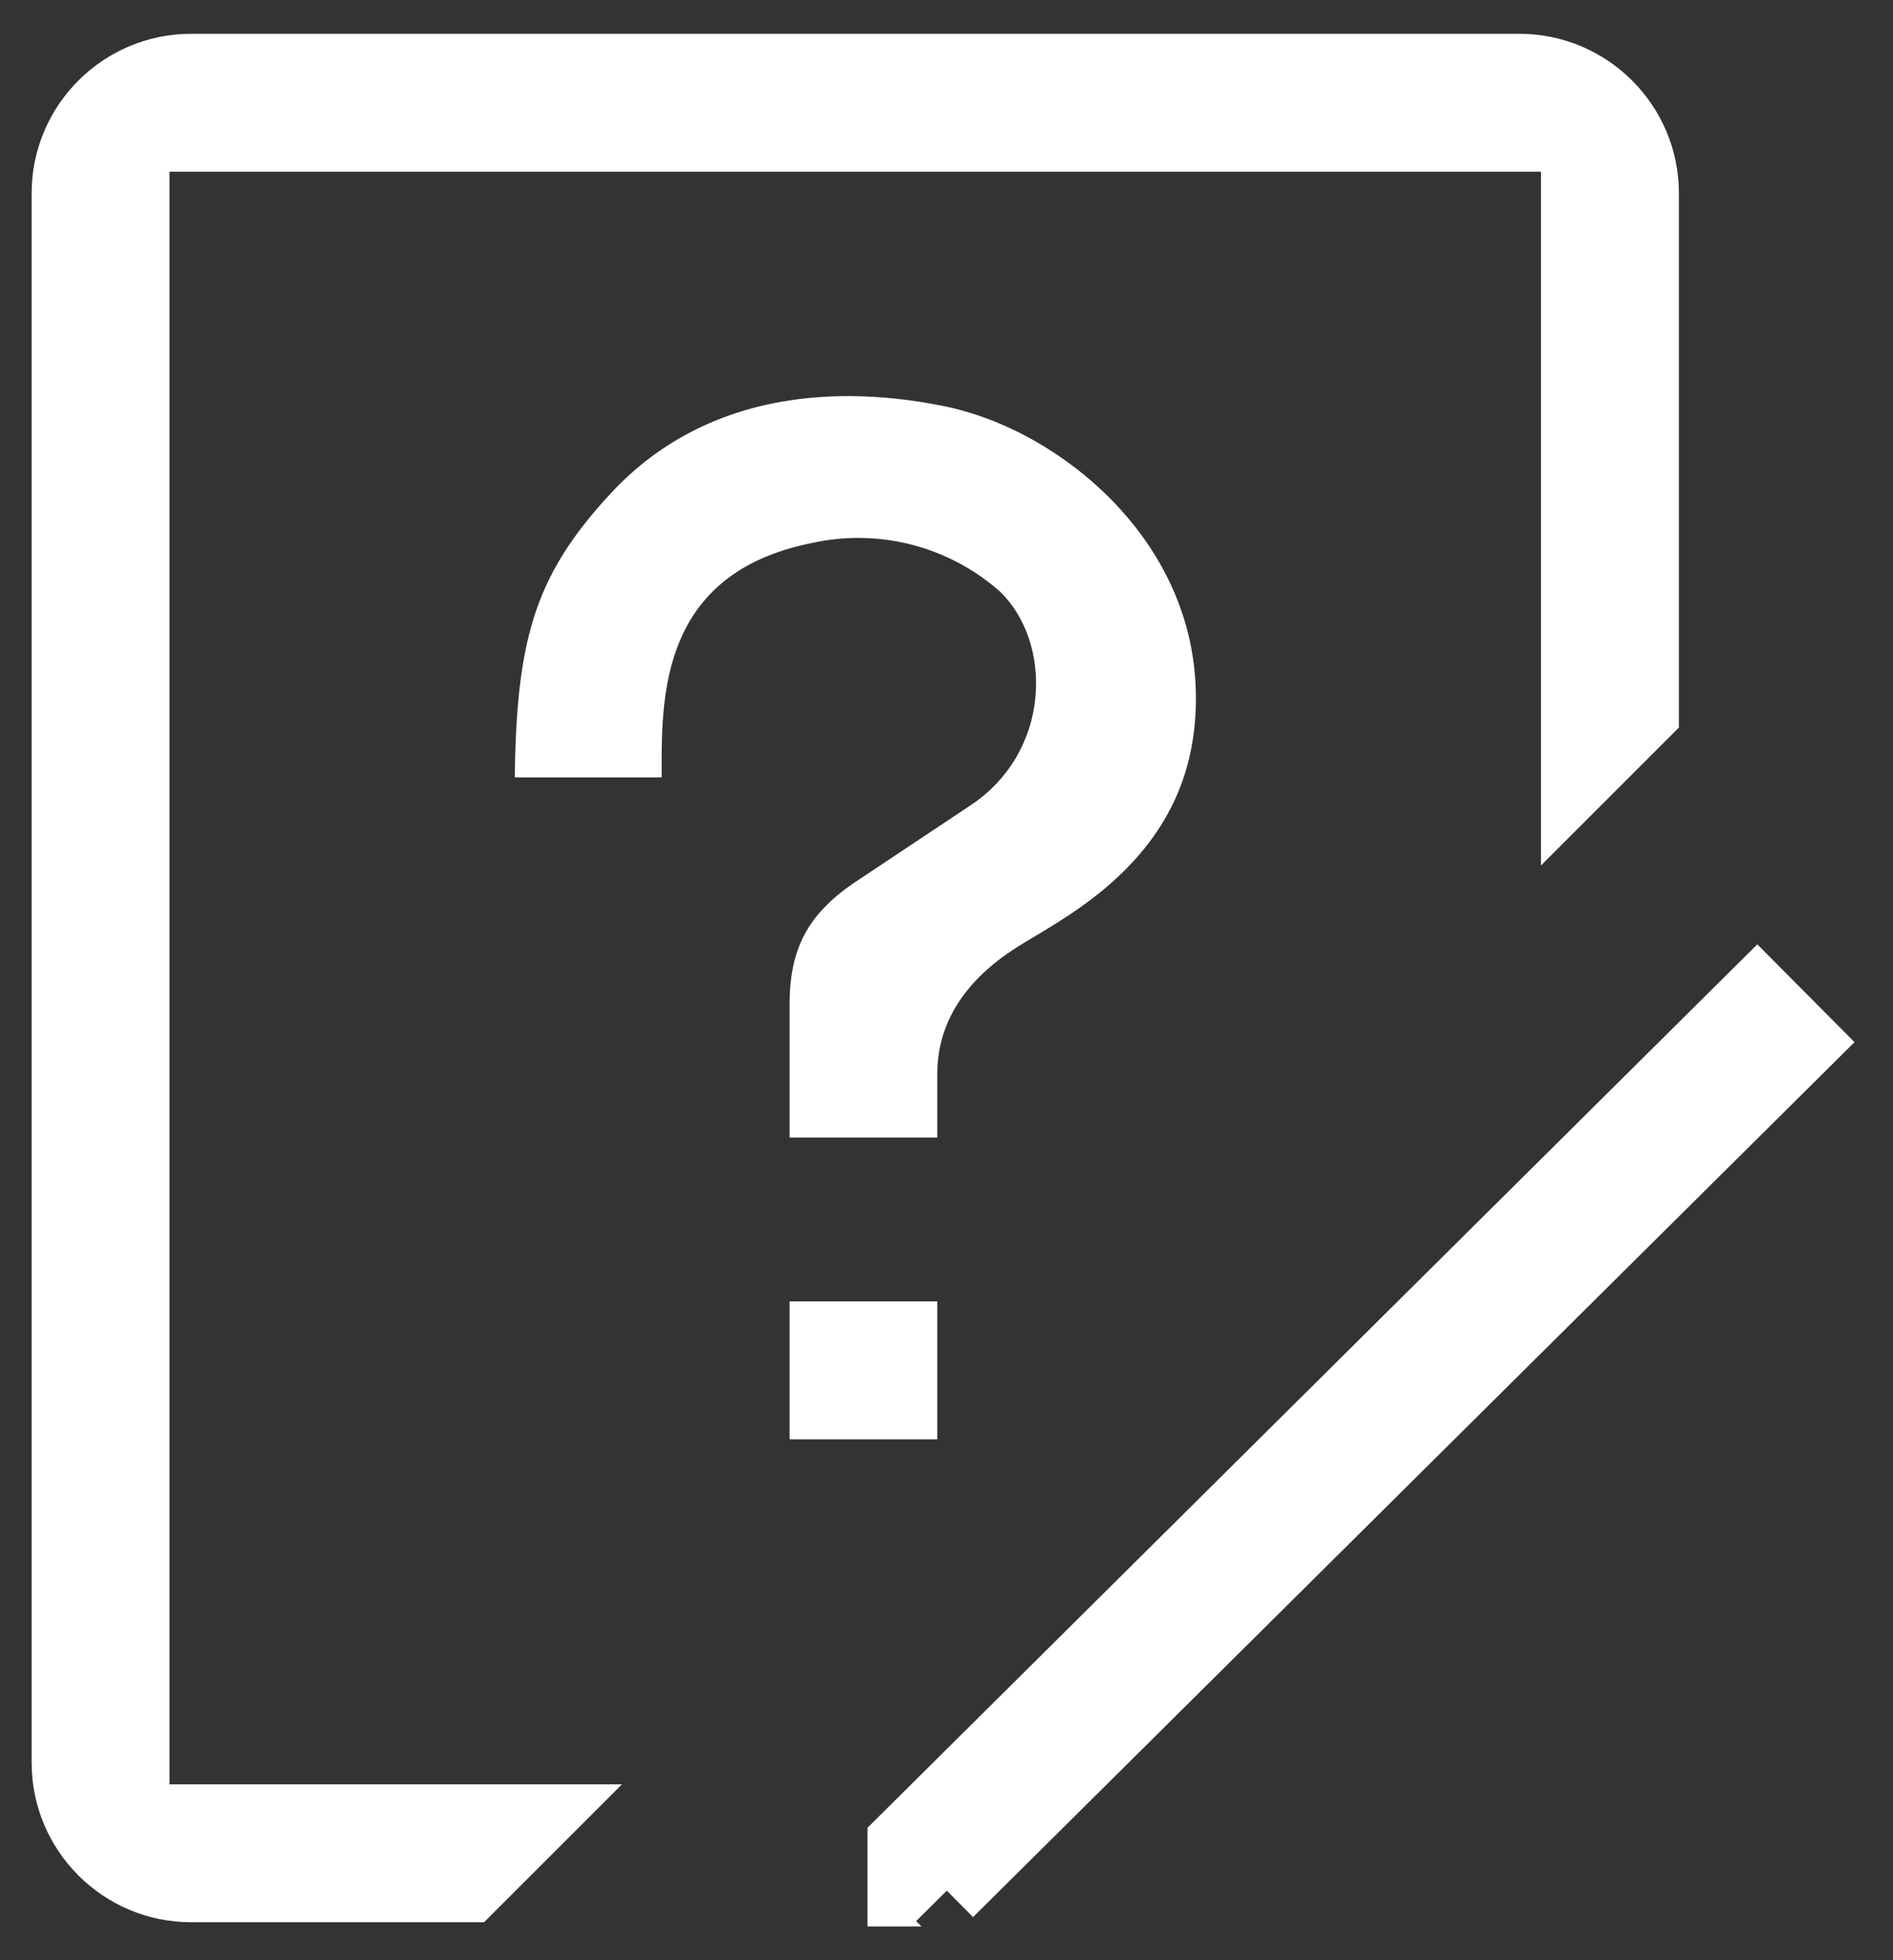 <svg width="28" height="29" viewBox="0 0 28 29" fill="none" xmlns="http://www.w3.org/2000/svg">
<rect x="0" y="0" width="28" height="29" fill="#333333" stroke="none"/>
<path d="M10.848 8.496C11.162 8.279 11.555 8.123 12.016 8.032C12.239 7.983 12.467 7.958 12.695 7.958C13.463 7.958 14.203 8.236 14.78 8.742L14.786 8.747L14.791 8.752C15.173 9.121 15.37 9.702 15.316 10.306C15.259 10.955 14.917 11.536 14.376 11.9L14.376 11.9L14.375 11.901L12.789 12.957L12.789 12.957L12.788 12.958L12.624 13.066C11.944 13.536 11.679 14.04 11.679 14.864V16.829H13.863V15.887L13.864 15.881L13.868 15.757L13.868 15.751L13.869 15.746C13.917 15.064 14.308 14.483 15.03 14.021C15.107 13.972 15.197 13.918 15.293 13.861C15.729 13.6 16.325 13.243 16.82 12.68C17.405 12.015 17.689 11.246 17.689 10.329C17.689 8.972 17.024 8 16.467 7.422C15.773 6.705 14.857 6.189 13.954 6.007C13.472 5.909 12.999 5.86 12.546 5.86C11.868 5.86 11.236 5.97 10.67 6.188C10.05 6.426 9.505 6.795 9.048 7.284C8.44 7.936 8.093 8.498 7.889 9.161C7.71 9.744 7.627 10.436 7.614 11.501H9.787V11.144C9.792 10.547 9.84 9.858 10.155 9.272C10.322 8.959 10.556 8.698 10.848 8.496Z" fill="white"/>
<path d="M22.473 0.5H2.827C1.526 0.5 0.468 1.558 0.468 2.859V26.078C0.468 27.379 1.526 28.438 2.827 28.438H7.16L9.2 26.398H2.507V2.54H22.793V12.804L24.833 10.764V2.859C24.833 1.558 23.775 0.5 22.473 0.5Z" fill="white"/>
<path d="M13.863 21.294V19.253H11.679L11.679 21.294H13.863ZM14.393 28.362L27.431 15.418L25.993 13.971L12.831 27.041V28.5H13.629L13.551 28.421L14.005 27.971L14.393 28.362Z" fill="white"/>
</svg>
